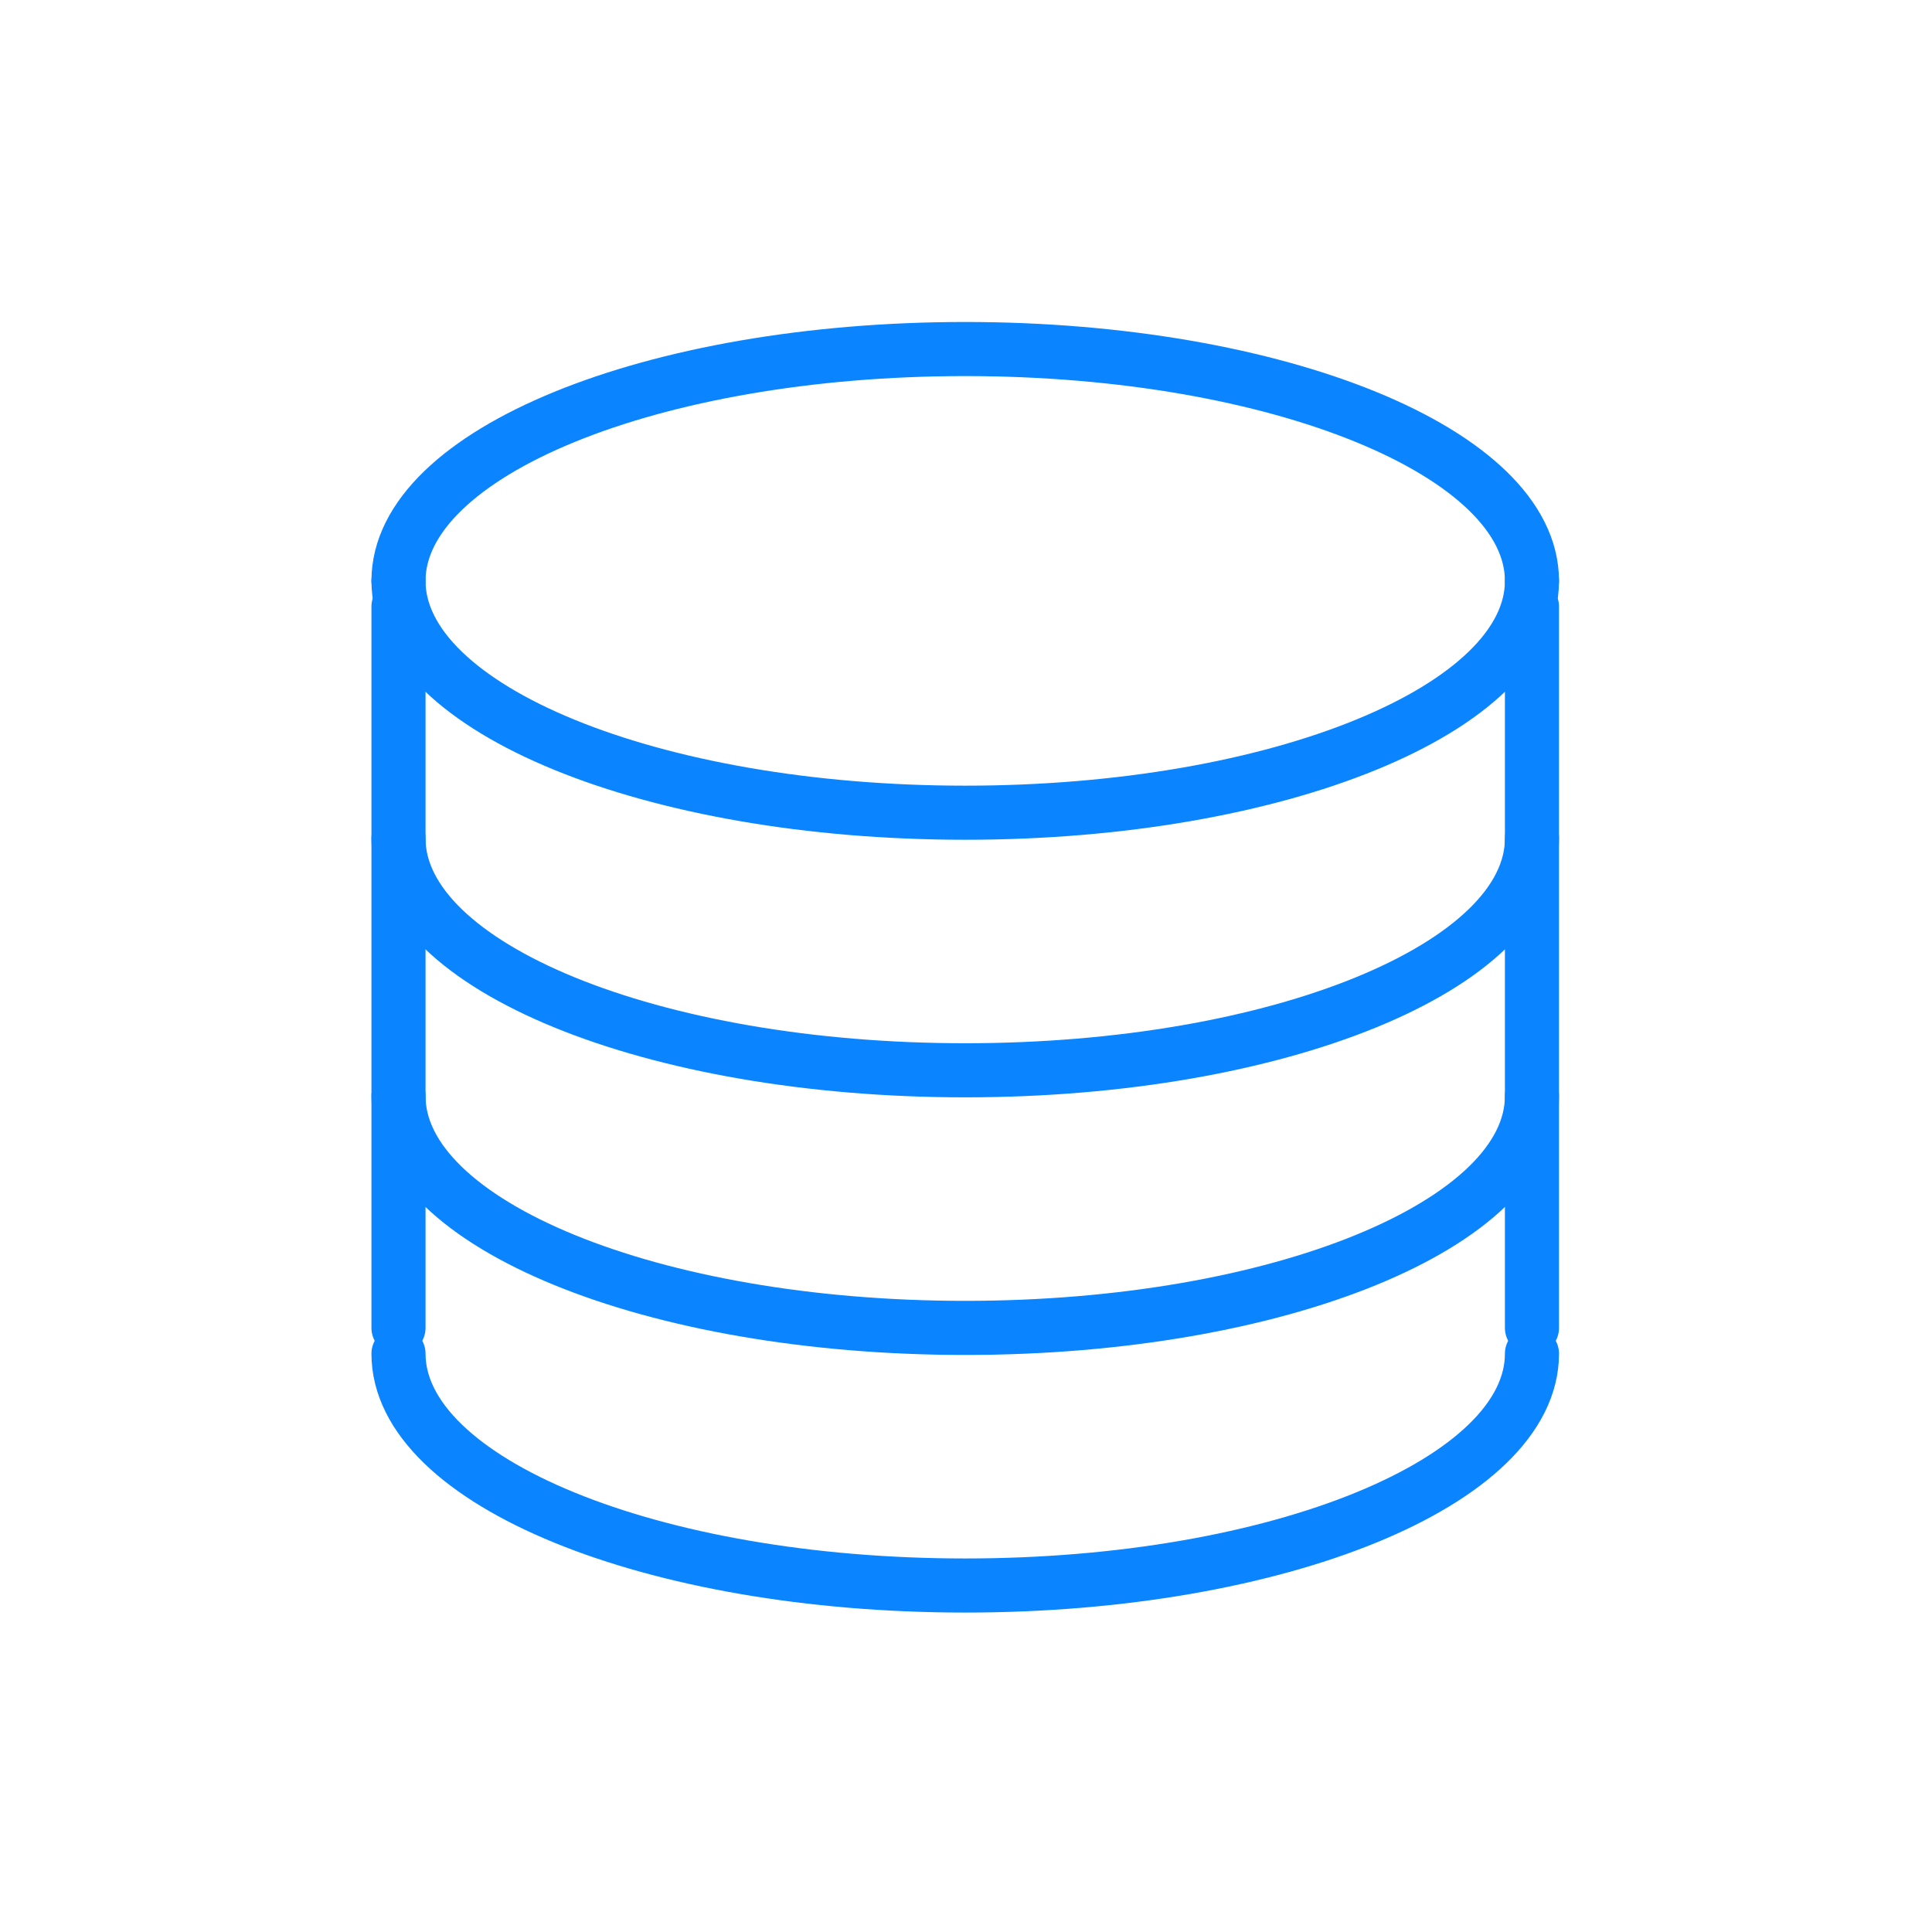 <?xml version="1.0" encoding="UTF-8"?>
<svg id="Warstwa_1" data-name="Warstwa 1" xmlns="http://www.w3.org/2000/svg" viewBox="0 0 500 500">
  <defs>
    <style>
      .cls-1 {
        fill: none;
        stroke: #0a85ff;
        stroke-linecap: round;
        stroke-linejoin: round;
        stroke-width: 14px;
      }
    </style>
  </defs>
  <path class="cls-1" d="M396.47,216.99c0,33.14-65.66,60-146.67,60s-146.67-26.86-146.67-60"/>
  <path class="cls-1" d="M396.47,150.33c0,33.14-65.66,60-146.67,60s-146.67-26.86-146.67-60"/>
  <path class="cls-1" d="M396.47,283.66c0,33.14-65.66,60-146.67,60s-146.67-26.86-146.67-60"/>
  <line class="cls-1" x1="396.47" y1="156.99" x2="396.47" y2="343.66"/>
  <line class="cls-1" x1="103.13" y1="156.99" x2="103.13" y2="343.66"/>
  <path class="cls-1" d="M103.13,150.33c0-33.14,65.66-60,146.67-60s146.67,26.86,146.67,60"/>
  <path class="cls-1" d="M396.47,350.33c0,33.14-65.66,60-146.67,60s-146.67-26.86-146.67-60"/>
</svg>